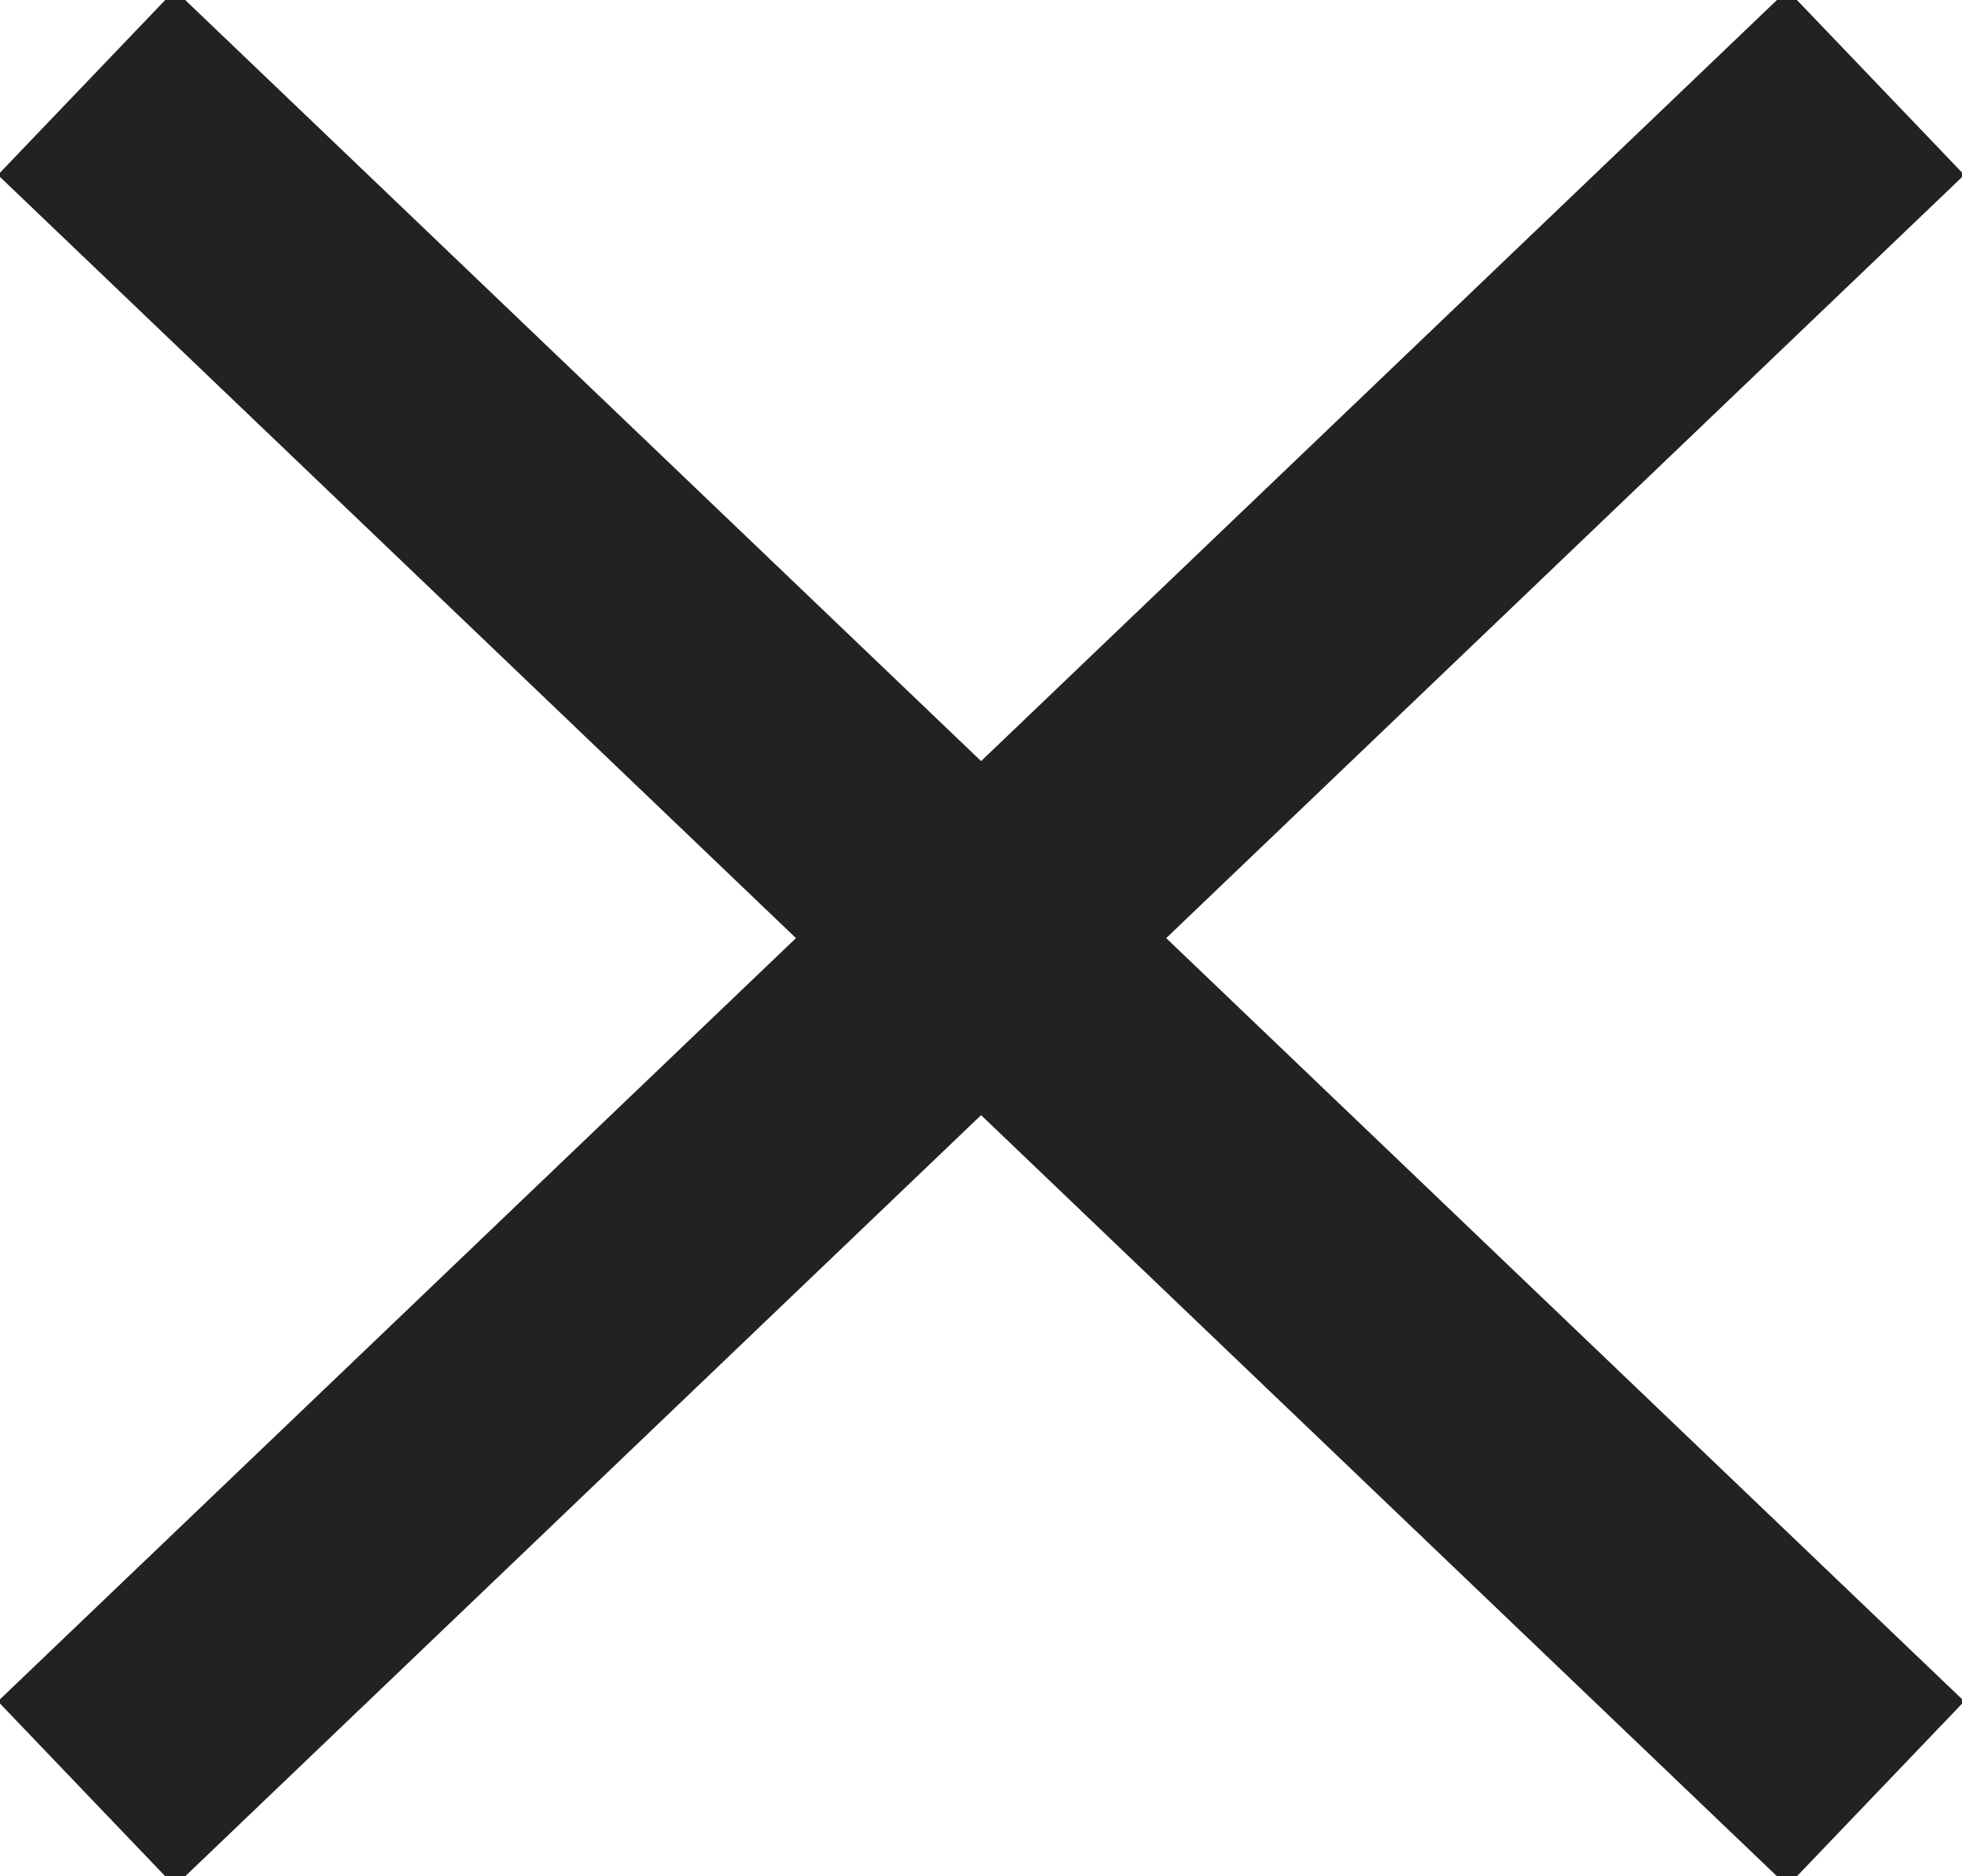<svg width="23" height="22" viewBox="0 0 23 22" fill="none" xmlns="http://www.w3.org/2000/svg">
<g clip-path="url(#clip0_3061_13402)">
<path d="M1.012 0.967L21.99 21.033" stroke="#222" stroke-width="3" stroke-miterlimit="10"/>
<path d="M21.99 0.967L1.012 21.033" stroke="#222" stroke-width="3" stroke-miterlimit="10"/>
</g>
<defs>
<clipPath id="clip0_3061_13402">
<rect width="23" height="22" fill="white"/>
</clipPath>
</defs>
</svg>
